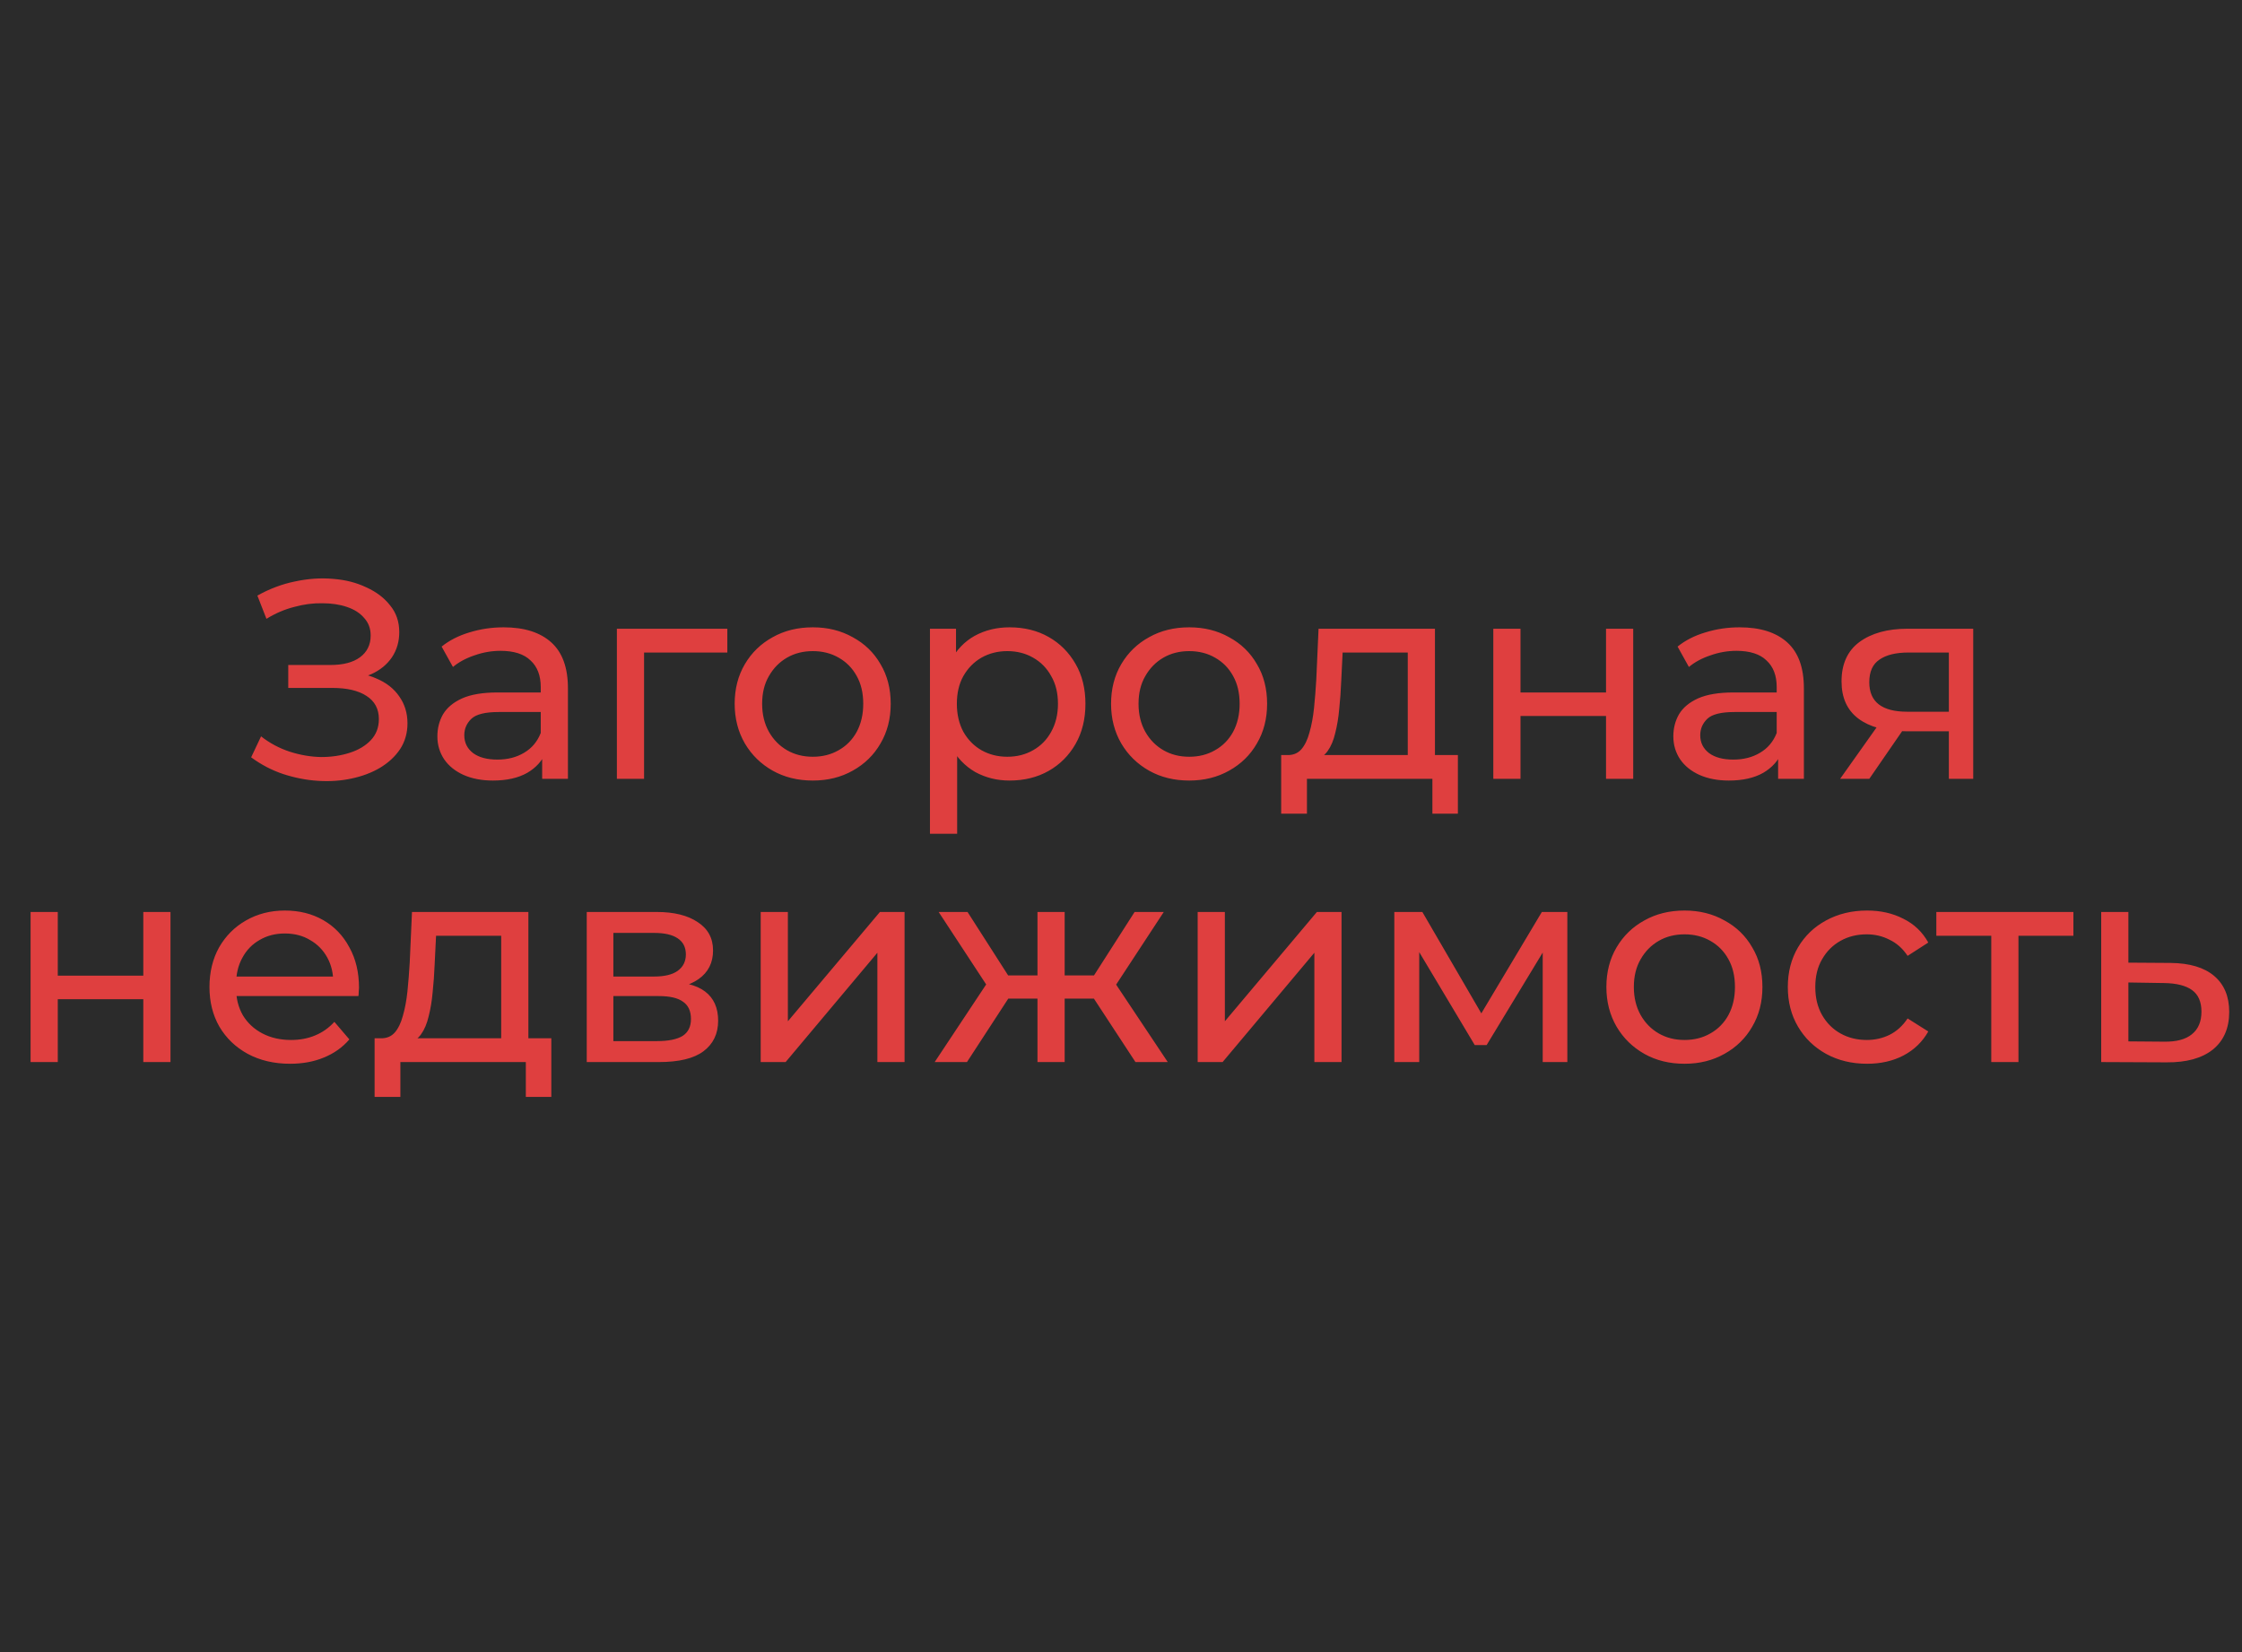 <?xml version="1.0" encoding="UTF-8"?> <svg xmlns="http://www.w3.org/2000/svg" width="95" height="70" viewBox="0 0 95 70" fill="none"><rect width="95" height="70" fill="#2B2B2B"></rect><path d="M10.642 32.088L11.062 31.2C11.43 31.488 11.834 31.704 12.274 31.848C12.722 31.992 13.166 32.068 13.606 32.076C14.046 32.076 14.45 32.016 14.818 31.896C15.194 31.776 15.494 31.596 15.718 31.356C15.942 31.116 16.054 30.82 16.054 30.468C16.054 30.036 15.878 29.708 15.526 29.484C15.182 29.26 14.702 29.148 14.086 29.148H12.214V28.176H14.002C14.538 28.176 14.954 28.068 15.25 27.852C15.554 27.628 15.706 27.32 15.706 26.928C15.706 26.632 15.614 26.384 15.43 26.184C15.254 25.976 15.01 25.82 14.698 25.716C14.394 25.612 14.046 25.56 13.654 25.56C13.27 25.552 12.874 25.604 12.466 25.716C12.058 25.82 11.666 25.988 11.29 26.22L10.906 25.236C11.418 24.948 11.95 24.748 12.502 24.636C13.062 24.516 13.602 24.48 14.122 24.528C14.642 24.568 15.11 24.688 15.526 24.888C15.95 25.08 16.286 25.336 16.534 25.656C16.79 25.968 16.918 26.344 16.918 26.784C16.918 27.184 16.814 27.54 16.606 27.852C16.398 28.156 16.11 28.392 15.742 28.56C15.374 28.72 14.946 28.8 14.458 28.8L14.506 28.476C15.066 28.476 15.55 28.568 15.958 28.752C16.374 28.928 16.694 29.18 16.918 29.508C17.15 29.836 17.266 30.216 17.266 30.648C17.266 31.056 17.162 31.42 16.954 31.74C16.746 32.052 16.462 32.316 16.102 32.532C15.75 32.74 15.346 32.892 14.89 32.988C14.442 33.084 13.97 33.116 13.474 33.084C12.978 33.052 12.486 32.956 11.998 32.796C11.518 32.636 11.066 32.4 10.642 32.088ZM22.973 33V31.656L22.913 31.404V29.112C22.913 28.624 22.769 28.248 22.481 27.984C22.201 27.712 21.777 27.576 21.209 27.576C20.833 27.576 20.465 27.64 20.105 27.768C19.745 27.888 19.441 28.052 19.193 28.26L18.713 27.396C19.041 27.132 19.433 26.932 19.889 26.796C20.353 26.652 20.837 26.58 21.341 26.58C22.213 26.58 22.885 26.792 23.357 27.216C23.829 27.64 24.065 28.288 24.065 29.16V33H22.973ZM20.885 33.072C20.413 33.072 19.997 32.992 19.637 32.832C19.285 32.672 19.013 32.452 18.821 32.172C18.629 31.884 18.533 31.56 18.533 31.2C18.533 30.856 18.613 30.544 18.773 30.264C18.941 29.984 19.209 29.76 19.577 29.592C19.953 29.424 20.457 29.34 21.089 29.34H23.105V30.168H21.137C20.561 30.168 20.173 30.264 19.973 30.456C19.773 30.648 19.673 30.88 19.673 31.152C19.673 31.464 19.797 31.716 20.045 31.908C20.293 32.092 20.637 32.184 21.077 32.184C21.509 32.184 21.885 32.088 22.205 31.896C22.533 31.704 22.769 31.424 22.913 31.056L23.141 31.848C22.989 32.224 22.721 32.524 22.337 32.748C21.953 32.964 21.469 33.072 20.885 33.072ZM26.139 33V26.64H30.819V27.648H27.015L27.291 27.384V33H26.139ZM34.442 33.072C33.802 33.072 33.234 32.932 32.738 32.652C32.242 32.372 31.85 31.988 31.562 31.5C31.274 31.004 31.13 30.444 31.13 29.82C31.13 29.188 31.274 28.628 31.562 28.14C31.85 27.652 32.242 27.272 32.738 27C33.234 26.72 33.802 26.58 34.442 26.58C35.074 26.58 35.638 26.72 36.134 27C36.638 27.272 37.03 27.652 37.31 28.14C37.598 28.62 37.742 29.18 37.742 29.82C37.742 30.452 37.598 31.012 37.31 31.5C37.03 31.988 36.638 32.372 36.134 32.652C35.638 32.932 35.074 33.072 34.442 33.072ZM34.442 32.064C34.85 32.064 35.214 31.972 35.534 31.788C35.862 31.604 36.118 31.344 36.302 31.008C36.486 30.664 36.578 30.268 36.578 29.82C36.578 29.364 36.486 28.972 36.302 28.644C36.118 28.308 35.862 28.048 35.534 27.864C35.214 27.68 34.85 27.588 34.442 27.588C34.034 27.588 33.67 27.68 33.35 27.864C33.03 28.048 32.774 28.308 32.582 28.644C32.39 28.972 32.294 29.364 32.294 29.82C32.294 30.268 32.39 30.664 32.582 31.008C32.774 31.344 33.03 31.604 33.35 31.788C33.67 31.972 34.034 32.064 34.442 32.064ZM42.777 33.072C42.249 33.072 41.765 32.952 41.325 32.712C40.893 32.464 40.545 32.1 40.281 31.62C40.025 31.14 39.897 30.54 39.897 29.82C39.897 29.1 40.021 28.5 40.269 28.02C40.525 27.54 40.869 27.18 41.301 26.94C41.741 26.7 42.233 26.58 42.777 26.58C43.401 26.58 43.953 26.716 44.433 26.988C44.913 27.26 45.293 27.64 45.573 28.128C45.853 28.608 45.993 29.172 45.993 29.82C45.993 30.468 45.853 31.036 45.573 31.524C45.293 32.012 44.913 32.392 44.433 32.664C43.953 32.936 43.401 33.072 42.777 33.072ZM39.405 35.328V26.64H40.509V28.356L40.437 29.832L40.557 31.308V35.328H39.405ZM42.681 32.064C43.089 32.064 43.453 31.972 43.773 31.788C44.101 31.604 44.357 31.344 44.541 31.008C44.733 30.664 44.829 30.268 44.829 29.82C44.829 29.364 44.733 28.972 44.541 28.644C44.357 28.308 44.101 28.048 43.773 27.864C43.453 27.68 43.089 27.588 42.681 27.588C42.281 27.588 41.917 27.68 41.589 27.864C41.269 28.048 41.013 28.308 40.821 28.644C40.637 28.972 40.545 29.364 40.545 29.82C40.545 30.268 40.637 30.664 40.821 31.008C41.013 31.344 41.269 31.604 41.589 31.788C41.917 31.972 42.281 32.064 42.681 32.064ZM50.391 33.072C49.751 33.072 49.183 32.932 48.687 32.652C48.191 32.372 47.799 31.988 47.511 31.5C47.223 31.004 47.079 30.444 47.079 29.82C47.079 29.188 47.223 28.628 47.511 28.14C47.799 27.652 48.191 27.272 48.687 27C49.183 26.72 49.751 26.58 50.391 26.58C51.023 26.58 51.587 26.72 52.083 27C52.587 27.272 52.979 27.652 53.259 28.14C53.547 28.62 53.691 29.18 53.691 29.82C53.691 30.452 53.547 31.012 53.259 31.5C52.979 31.988 52.587 32.372 52.083 32.652C51.587 32.932 51.023 33.072 50.391 33.072ZM50.391 32.064C50.799 32.064 51.163 31.972 51.483 31.788C51.811 31.604 52.067 31.344 52.251 31.008C52.435 30.664 52.527 30.268 52.527 29.82C52.527 29.364 52.435 28.972 52.251 28.644C52.067 28.308 51.811 28.048 51.483 27.864C51.163 27.68 50.799 27.588 50.391 27.588C49.983 27.588 49.619 27.68 49.299 27.864C48.979 28.048 48.723 28.308 48.531 28.644C48.339 28.972 48.243 29.364 48.243 29.82C48.243 30.268 48.339 30.664 48.531 31.008C48.723 31.344 48.979 31.604 49.299 31.788C49.619 31.972 49.983 32.064 50.391 32.064ZM59.651 32.46V27.648H56.891L56.831 28.872C56.815 29.272 56.787 29.66 56.747 30.036C56.715 30.404 56.659 30.744 56.579 31.056C56.507 31.368 56.399 31.624 56.255 31.824C56.111 32.024 55.919 32.148 55.679 32.196L54.539 31.992C54.787 32 54.987 31.92 55.139 31.752C55.291 31.576 55.407 31.336 55.487 31.032C55.575 30.728 55.639 30.384 55.679 30C55.719 29.608 55.751 29.204 55.775 28.788L55.871 26.64H60.803V32.46H59.651ZM54.287 34.476V31.992H61.775V34.476H60.695V33H55.379V34.476H54.287ZM63.276 33V26.64H64.428V29.34H68.052V26.64H69.204V33H68.052V30.336H64.428V33H63.276ZM75.344 33V31.656L75.284 31.404V29.112C75.284 28.624 75.14 28.248 74.852 27.984C74.572 27.712 74.148 27.576 73.58 27.576C73.204 27.576 72.836 27.64 72.476 27.768C72.116 27.888 71.812 28.052 71.564 28.26L71.084 27.396C71.412 27.132 71.804 26.932 72.26 26.796C72.724 26.652 73.208 26.58 73.712 26.58C74.584 26.58 75.256 26.792 75.728 27.216C76.2 27.64 76.436 28.288 76.436 29.16V33H75.344ZM73.256 33.072C72.784 33.072 72.368 32.992 72.008 32.832C71.656 32.672 71.384 32.452 71.192 32.172C71 31.884 70.904 31.56 70.904 31.2C70.904 30.856 70.984 30.544 71.144 30.264C71.312 29.984 71.58 29.76 71.948 29.592C72.324 29.424 72.828 29.34 73.46 29.34H75.476V30.168H73.508C72.932 30.168 72.544 30.264 72.344 30.456C72.144 30.648 72.044 30.88 72.044 31.152C72.044 31.464 72.168 31.716 72.416 31.908C72.664 32.092 73.008 32.184 73.448 32.184C73.88 32.184 74.256 32.088 74.576 31.896C74.904 31.704 75.14 31.424 75.284 31.056L75.512 31.848C75.36 32.224 75.092 32.524 74.708 32.748C74.324 32.964 73.84 33.072 73.256 33.072ZM82.579 33V30.768L82.758 30.984H80.731C79.882 30.984 79.219 30.804 78.739 30.444C78.266 30.084 78.031 29.56 78.031 28.872C78.031 28.136 78.282 27.58 78.787 27.204C79.299 26.828 79.978 26.64 80.826 26.64H83.611V33H82.579ZM77.971 33L79.698 30.564H80.886L79.207 33H77.971ZM82.579 30.408V27.324L82.758 27.648H80.862C80.335 27.648 79.927 27.748 79.638 27.948C79.35 28.14 79.207 28.46 79.207 28.908C79.207 29.74 79.743 30.156 80.814 30.156H82.758L82.579 30.408ZM1.296 45V38.64H2.448V41.34H6.072V38.64H7.224V45H6.072V42.336H2.448V45H1.296ZM12.296 45.072C11.616 45.072 11.016 44.932 10.496 44.652C9.984 44.372 9.584 43.988 9.296 43.5C9.016 43.012 8.876 42.452 8.876 41.82C8.876 41.188 9.012 40.628 9.284 40.14C9.564 39.652 9.944 39.272 10.424 39C10.912 38.72 11.46 38.58 12.068 38.58C12.684 38.58 13.228 38.716 13.7 38.988C14.172 39.26 14.54 39.644 14.804 40.14C15.076 40.628 15.212 41.2 15.212 41.856C15.212 41.904 15.208 41.96 15.2 42.024C15.2 42.088 15.196 42.148 15.188 42.204H9.776V41.376H14.588L14.12 41.664C14.128 41.256 14.044 40.892 13.868 40.572C13.692 40.252 13.448 40.004 13.136 39.828C12.832 39.644 12.476 39.552 12.068 39.552C11.668 39.552 11.312 39.644 11 39.828C10.688 40.004 10.444 40.256 10.268 40.584C10.092 40.904 10.004 41.272 10.004 41.688V41.88C10.004 42.304 10.1 42.684 10.292 43.02C10.492 43.348 10.768 43.604 11.12 43.788C11.472 43.972 11.876 44.064 12.332 44.064C12.708 44.064 13.048 44 13.352 43.872C13.664 43.744 13.936 43.552 14.168 43.296L14.804 44.04C14.516 44.376 14.156 44.632 13.724 44.808C13.3 44.984 12.824 45.072 12.296 45.072ZM21.237 44.46V39.648H18.477L18.417 40.872C18.401 41.272 18.373 41.66 18.333 42.036C18.301 42.404 18.245 42.744 18.165 43.056C18.093 43.368 17.985 43.624 17.841 43.824C17.697 44.024 17.505 44.148 17.265 44.196L16.125 43.992C16.373 44 16.573 43.92 16.725 43.752C16.877 43.576 16.993 43.336 17.073 43.032C17.161 42.728 17.225 42.384 17.265 42C17.305 41.608 17.337 41.204 17.361 40.788L17.457 38.64H22.389V44.46H21.237ZM15.873 46.476V43.992H23.361V46.476H22.281V45H16.965V46.476H15.873ZM24.862 45V38.64H27.814C28.558 38.64 29.142 38.784 29.566 39.072C29.998 39.352 30.214 39.752 30.214 40.272C30.214 40.792 30.01 41.196 29.602 41.484C29.202 41.764 28.67 41.904 28.006 41.904L28.186 41.592C28.946 41.592 29.51 41.732 29.878 42.012C30.246 42.292 30.43 42.704 30.43 43.248C30.43 43.8 30.222 44.232 29.806 44.544C29.398 44.848 28.77 45 27.922 45H24.862ZM25.99 44.112H27.838C28.318 44.112 28.678 44.04 28.918 43.896C29.158 43.744 29.278 43.504 29.278 43.176C29.278 42.84 29.166 42.596 28.942 42.444C28.726 42.284 28.382 42.204 27.91 42.204H25.99V44.112ZM25.99 41.376H27.718C28.158 41.376 28.49 41.296 28.714 41.136C28.946 40.968 29.062 40.736 29.062 40.44C29.062 40.136 28.946 39.908 28.714 39.756C28.49 39.604 28.158 39.528 27.718 39.528H25.99V41.376ZM32.233 45V38.64H33.385V43.272L37.285 38.64H38.329V45H37.177V40.368L33.289 45H32.233ZM48.113 45L46.085 41.904L47.033 41.328L49.481 45H48.113ZM44.765 42.312V41.328H46.829V42.312H44.765ZM47.141 41.952L46.049 41.808L48.077 38.64H49.313L47.141 41.952ZM40.973 45H39.605L42.041 41.328L42.989 41.904L40.973 45ZM45.113 45H43.961V38.64H45.113V45ZM44.309 42.312H42.257V41.328H44.309V42.312ZM41.945 41.952L39.773 38.64H40.997L43.025 41.808L41.945 41.952ZM50.749 45V38.64H51.901V43.272L55.801 38.64H56.845V45H55.693V40.368L51.805 45H50.749ZM59.081 45V38.64H60.269L63.005 43.344H62.525L65.333 38.64H66.413V45H65.369V39.936L65.561 40.044L62.993 44.28H62.489L59.909 39.96L60.137 39.912V45H59.081ZM71.379 45.072C70.739 45.072 70.171 44.932 69.675 44.652C69.179 44.372 68.787 43.988 68.499 43.5C68.211 43.004 68.067 42.444 68.067 41.82C68.067 41.188 68.211 40.628 68.499 40.14C68.787 39.652 69.179 39.272 69.675 39C70.171 38.72 70.739 38.58 71.379 38.58C72.011 38.58 72.575 38.72 73.071 39C73.575 39.272 73.967 39.652 74.247 40.14C74.535 40.62 74.679 41.18 74.679 41.82C74.679 42.452 74.535 43.012 74.247 43.5C73.967 43.988 73.575 44.372 73.071 44.652C72.575 44.932 72.011 45.072 71.379 45.072ZM71.379 44.064C71.787 44.064 72.151 43.972 72.471 43.788C72.799 43.604 73.055 43.344 73.239 43.008C73.423 42.664 73.515 42.268 73.515 41.82C73.515 41.364 73.423 40.972 73.239 40.644C73.055 40.308 72.799 40.048 72.471 39.864C72.151 39.68 71.787 39.588 71.379 39.588C70.971 39.588 70.607 39.68 70.287 39.864C69.967 40.048 69.711 40.308 69.519 40.644C69.327 40.972 69.231 41.364 69.231 41.82C69.231 42.268 69.327 42.664 69.519 43.008C69.711 43.344 69.967 43.604 70.287 43.788C70.607 43.972 70.971 44.064 71.379 44.064ZM79.115 45.072C78.467 45.072 77.887 44.932 77.375 44.652C76.871 44.372 76.475 43.988 76.187 43.5C75.899 43.012 75.755 42.452 75.755 41.82C75.755 41.188 75.899 40.628 76.187 40.14C76.475 39.652 76.871 39.272 77.375 39C77.887 38.72 78.467 38.58 79.115 38.58C79.691 38.58 80.203 38.696 80.651 38.928C81.107 39.152 81.459 39.488 81.707 39.936L80.831 40.5C80.623 40.188 80.367 39.96 80.063 39.816C79.767 39.664 79.447 39.588 79.103 39.588C78.687 39.588 78.315 39.68 77.987 39.864C77.659 40.048 77.399 40.308 77.207 40.644C77.015 40.972 76.919 41.364 76.919 41.82C76.919 42.276 77.015 42.672 77.207 43.008C77.399 43.344 77.659 43.604 77.987 43.788C78.315 43.972 78.687 44.064 79.103 44.064C79.447 44.064 79.767 43.992 80.063 43.848C80.367 43.696 80.623 43.464 80.831 43.152L81.707 43.704C81.459 44.144 81.107 44.484 80.651 44.724C80.203 44.956 79.691 45.072 79.115 45.072ZM84.376 45V39.348L84.664 39.648H82.048V38.64H87.856V39.648H85.252L85.528 39.348V45H84.376ZM91.974 40.8C92.782 40.808 93.398 40.992 93.822 41.352C94.246 41.712 94.458 42.22 94.458 42.876C94.458 43.564 94.226 44.096 93.762 44.472C93.298 44.84 92.642 45.02 91.794 45.012L89.034 45V38.64H90.186V40.788L91.974 40.8ZM91.698 44.136C92.218 44.144 92.61 44.04 92.874 43.824C93.146 43.608 93.282 43.288 93.282 42.864C93.282 42.448 93.15 42.144 92.886 41.952C92.622 41.76 92.226 41.66 91.698 41.652L90.186 41.628V44.124L91.698 44.136Z" fill="#DF3F3F"></path></svg> 